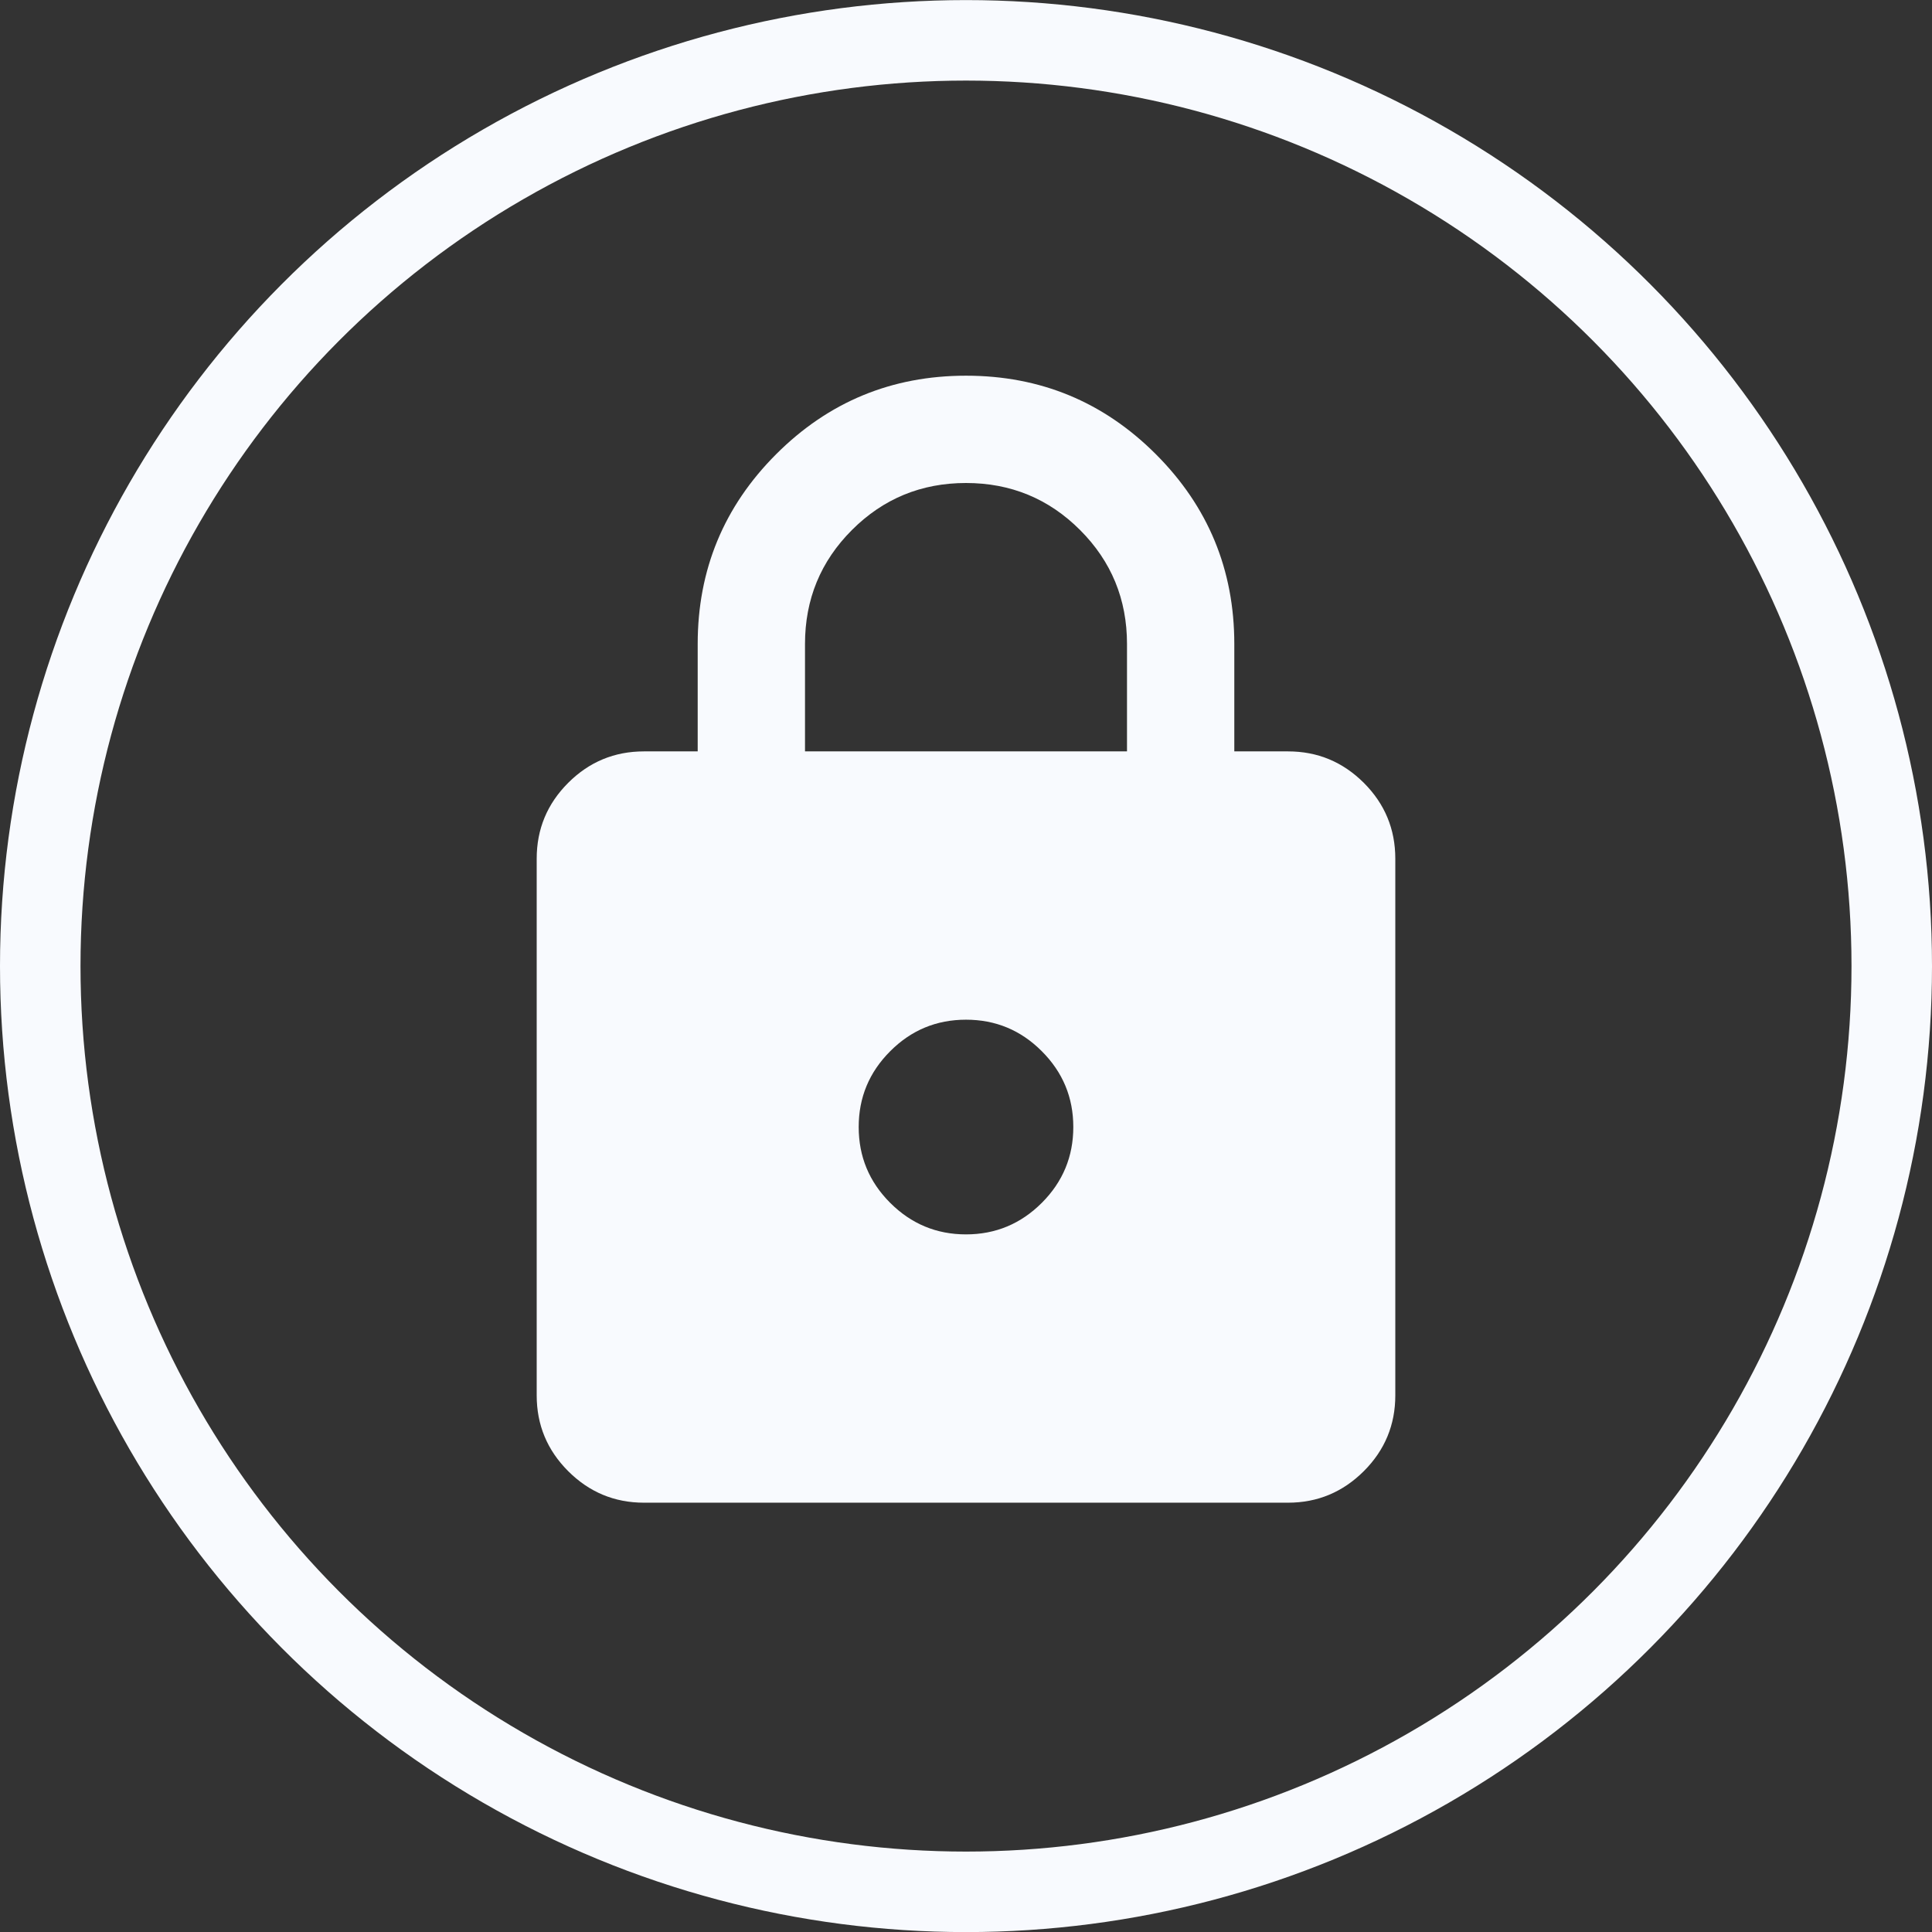 <svg viewBox="0 0 24 24" fill="none" xmlns="http://www.w3.org/2000/svg">
<rect x="0" y="0" width="24" height="24" fill="#333333" stroke="none"/>
<g clip-path="url(#clip0_1193_9601)">
<circle cx="12" cy="12.001" r="11.5" stroke="#F8FAFE"/>
<mask id="mask0_1193_9601" style="mask-type:alpha" maskUnits="userSpaceOnUse" x="4" y="4" width="16" height="17">
<rect x="4" y="4" width="16" height="16" fill="#D9D9D9"/>
</mask>
<g mask="url(#mask0_1193_9601)">
<path d="M8 18.667C7.633 18.667 7.319 18.536 7.058 18.275C6.797 18.014 6.667 17.7 6.667 17.334V10.667C6.667 10.3 6.797 9.986 7.058 9.725C7.319 9.464 7.633 9.334 8 9.334H8.667V8C8.667 7.078 8.992 6.292 9.642 5.642C10.292 4.992 11.078 4.667 12 4.667C12.922 4.667 13.708 4.992 14.358 5.642C15.008 6.292 15.333 7.078 15.333 8V9.334H16C16.367 9.334 16.68 9.464 16.942 9.725C17.203 9.986 17.333 10.3 17.333 10.667V17.334C17.333 17.7 17.203 18.014 16.942 18.275C16.68 18.536 16.367 18.667 16 18.667H8ZM12 15.334C12.367 15.334 12.681 15.203 12.942 14.942C13.203 14.681 13.333 14.367 13.333 14C13.333 13.634 13.203 13.32 12.942 13.059C12.681 12.797 12.367 12.667 12 12.667C11.633 12.667 11.319 12.797 11.058 13.059C10.797 13.32 10.667 13.634 10.667 14C10.667 14.367 10.797 14.681 11.058 14.942C11.319 15.203 11.633 15.334 12 15.334ZM10 9.334H14V8C14 7.445 13.806 6.973 13.417 6.584C13.028 6.195 12.556 6 12 6C11.444 6 10.972 6.195 10.583 6.584C10.194 6.973 10 7.445 10 8V9.334Z" fill="#F8FAFE"/>
</g>
</g>
<defs>
<clipPath id="clip0_1193_9601">
<rect width="24" height="24" fill="white" transform="translate(0 0)"/>
</clipPath>
</defs>
</svg>
